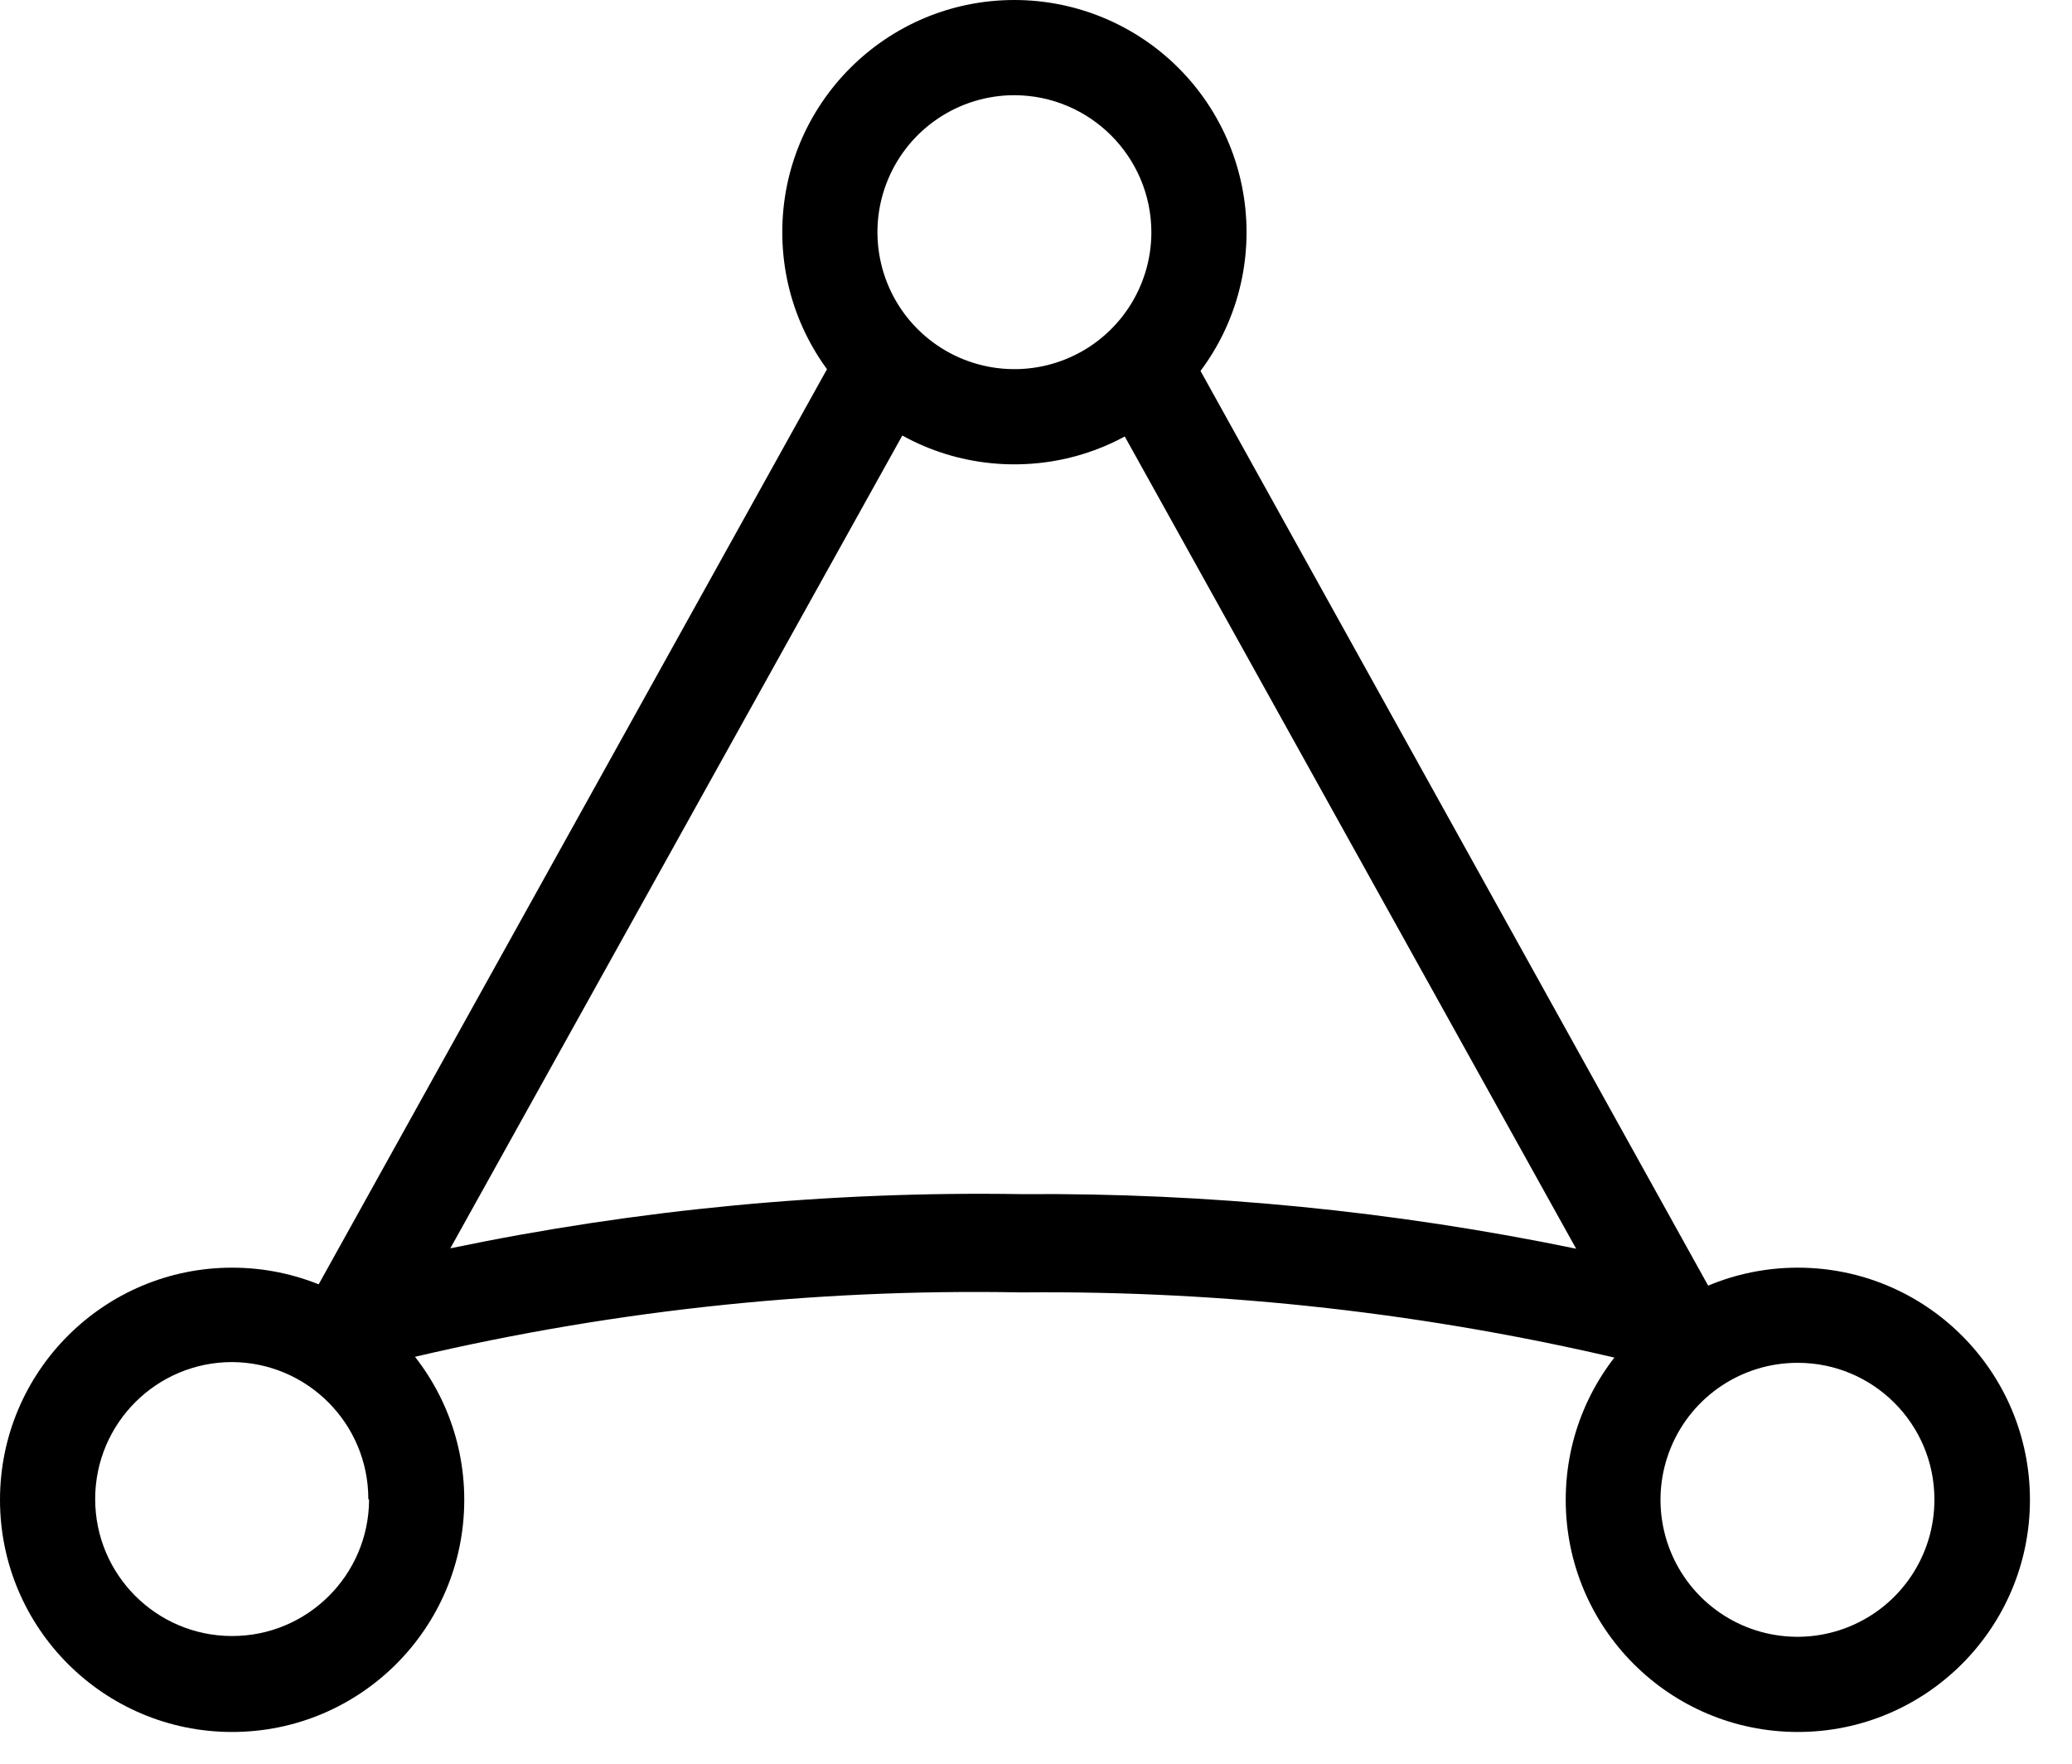 <svg width="47" height="40" viewBox="0 0 47 40" fill="none" xmlns="http://www.w3.org/2000/svg">
<g id="logo_applovin_icon_blue">
<path id="Shape" d="M40.781 28.75C37.873 28.75 35.516 31.107 35.516 34.015C35.516 36.923 37.873 39.28 40.781 39.28C43.689 39.28 46.046 36.923 46.046 34.015C46.046 31.107 43.689 28.75 40.781 28.75ZM43.879 34.015C43.879 35.272 43.121 36.406 41.959 36.886C40.797 37.366 39.46 37.099 38.572 36.209C37.685 35.318 37.421 33.981 37.905 32.82C38.388 31.659 39.524 30.905 40.781 30.908C42.488 30.908 43.874 32.29 43.879 33.997V34.015Z" fill="black"/>
<path id="Shape_2" d="M5.265 28.75C2.357 28.75 0 31.107 0 34.015C0 36.923 2.357 39.28 5.265 39.28C8.174 39.28 10.531 36.923 10.531 34.015C10.531 31.107 8.174 28.75 5.265 28.75ZM8.372 34.015C8.362 35.728 6.967 37.111 5.254 37.104C3.54 37.098 2.156 35.705 2.159 33.992C2.162 32.278 3.552 30.891 5.265 30.891C6.974 30.901 8.355 32.288 8.355 33.997L8.372 34.015Z" fill="black"/>
<path id="Shape_3" d="M23.01 0C20.102 0 17.745 2.357 17.745 5.265C17.745 8.174 20.102 10.531 23.01 10.531C25.918 10.531 28.276 8.174 28.276 5.265C28.276 3.869 27.721 2.53 26.733 1.542C25.746 0.555 24.407 0 23.01 0ZM26.117 5.265C26.117 6.522 25.36 7.655 24.199 8.136C23.038 8.616 21.702 8.351 20.813 7.462C19.925 6.574 19.659 5.237 20.14 4.077C20.621 2.916 21.754 2.159 23.01 2.159C24.724 2.164 26.112 3.552 26.117 5.265Z" fill="black"/>
<path id="Path" d="M38.842 29.329L27.258 8.46L27.143 8.258L26.994 8.442C26.601 8.938 26.111 9.35 25.555 9.653L25.415 9.724L25.494 9.864L35.752 28.32C31.613 27.465 27.395 27.05 23.168 27.082C18.818 27.013 14.474 27.425 10.215 28.311L20.465 9.882L20.544 9.741L20.404 9.653C19.848 9.358 19.358 8.952 18.965 8.46L18.815 8.276L18.701 8.477L7.117 29.329L7.021 29.487L7.196 29.548C7.758 29.75 8.284 30.426 8.741 30.864L8.82 30.926L8.907 30.882H8.951C13.603 29.748 18.381 29.22 23.168 29.311C27.804 29.265 32.428 29.786 36.937 30.864L37.016 31.014L37.165 30.9C37.639 30.487 38.157 29.776 38.727 29.574L38.903 29.513L38.842 29.329Z" fill="black"/>
</g>
</svg>
